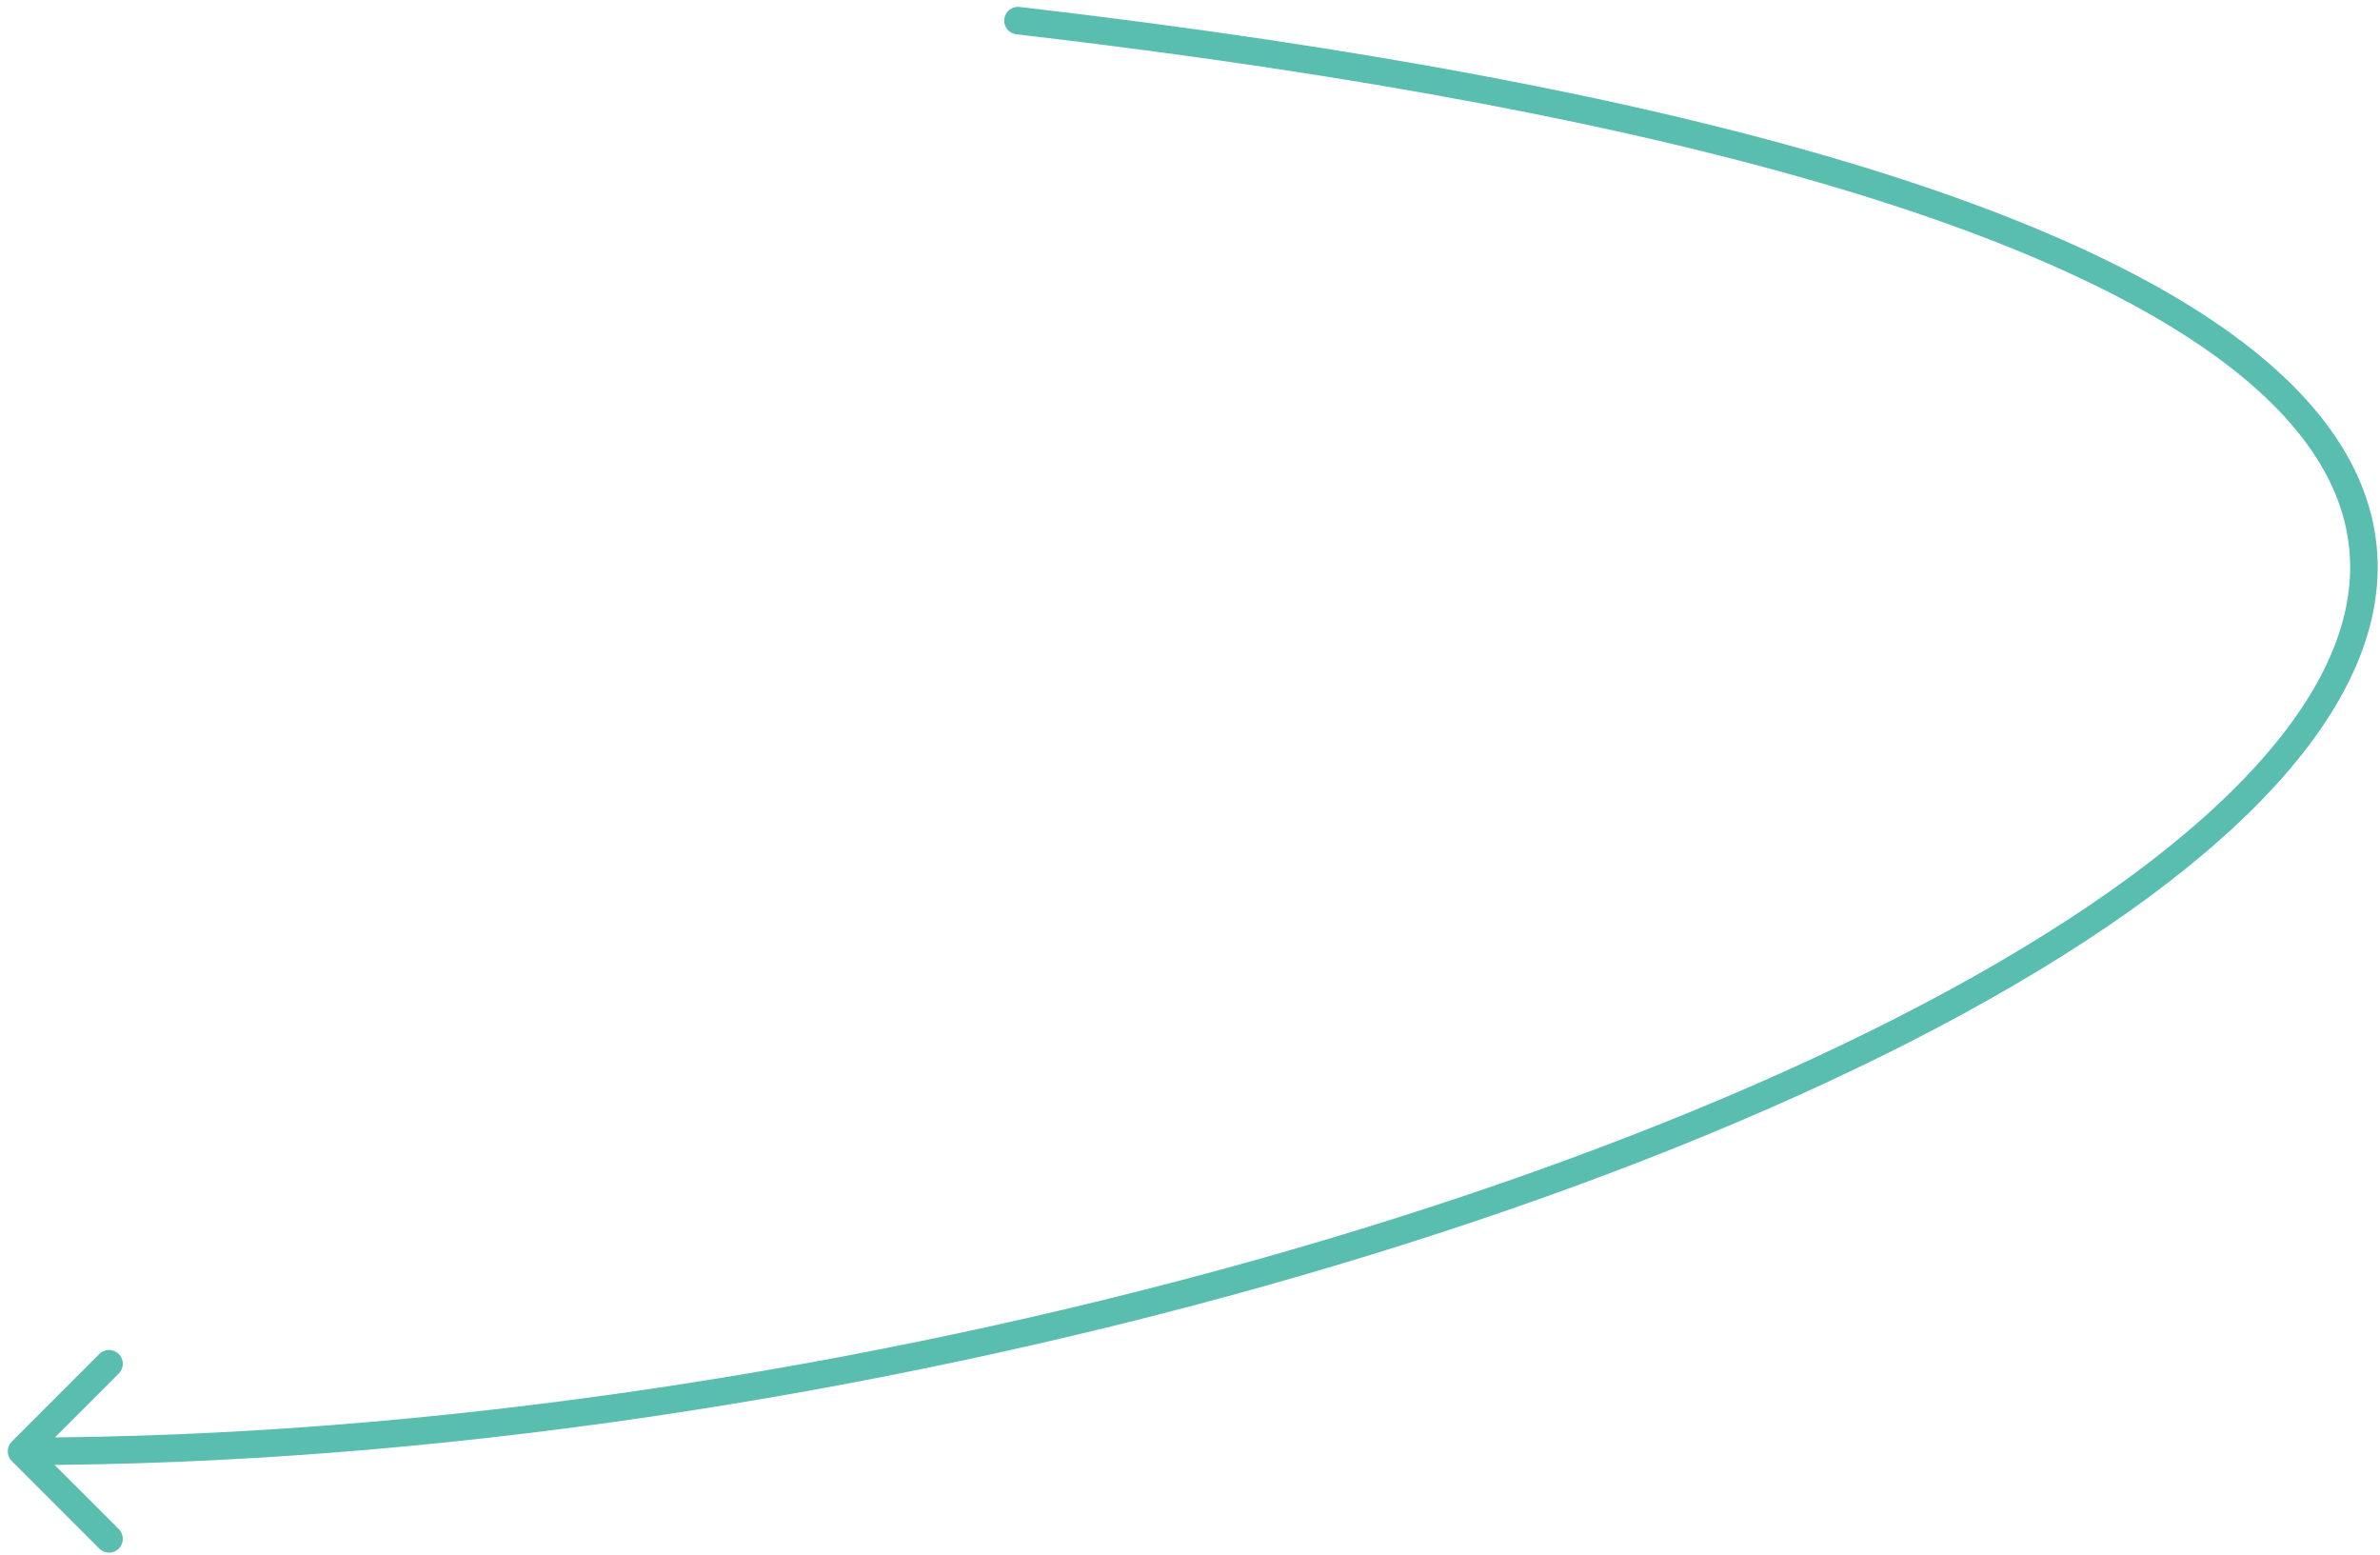 <?xml version="1.0" encoding="UTF-8"?> <svg xmlns="http://www.w3.org/2000/svg" width="173" height="113" viewBox="0 0 173 113" fill="none"><path d="M74.11 0.505C73.561 0.441 73.065 0.834 73.001 1.383C72.938 1.931 73.331 2.428 73.879 2.491L74.11 0.505ZM0.857 104.761C0.466 105.152 0.466 105.785 0.857 106.176L7.221 112.54C7.611 112.93 8.244 112.93 8.635 112.54C9.025 112.149 9.025 111.516 8.635 111.125L2.978 105.468L8.635 99.812C9.026 99.421 9.026 98.788 8.635 98.397C8.245 98.007 7.612 98.007 7.221 98.397L0.857 104.761ZM73.879 2.491C99.157 5.425 118.806 9.244 133.613 13.671C148.439 18.104 158.326 23.122 164.161 28.399C169.952 33.638 171.696 39.065 170.451 44.499C169.182 50.038 164.761 55.808 157.689 61.519C143.568 72.921 119.398 83.669 91.264 91.566C63.154 99.456 31.195 104.469 1.564 104.468L1.564 106.468C31.402 106.469 63.544 101.424 91.805 93.492C120.042 85.566 144.515 74.727 158.946 63.075C166.15 57.258 170.983 51.133 172.401 44.946C173.842 38.655 171.705 32.527 165.502 26.916C159.343 21.345 149.124 16.221 134.186 11.755C119.229 7.283 99.457 3.446 74.11 0.505L73.879 2.491Z" fill="#59BDB0"></path></svg> 
